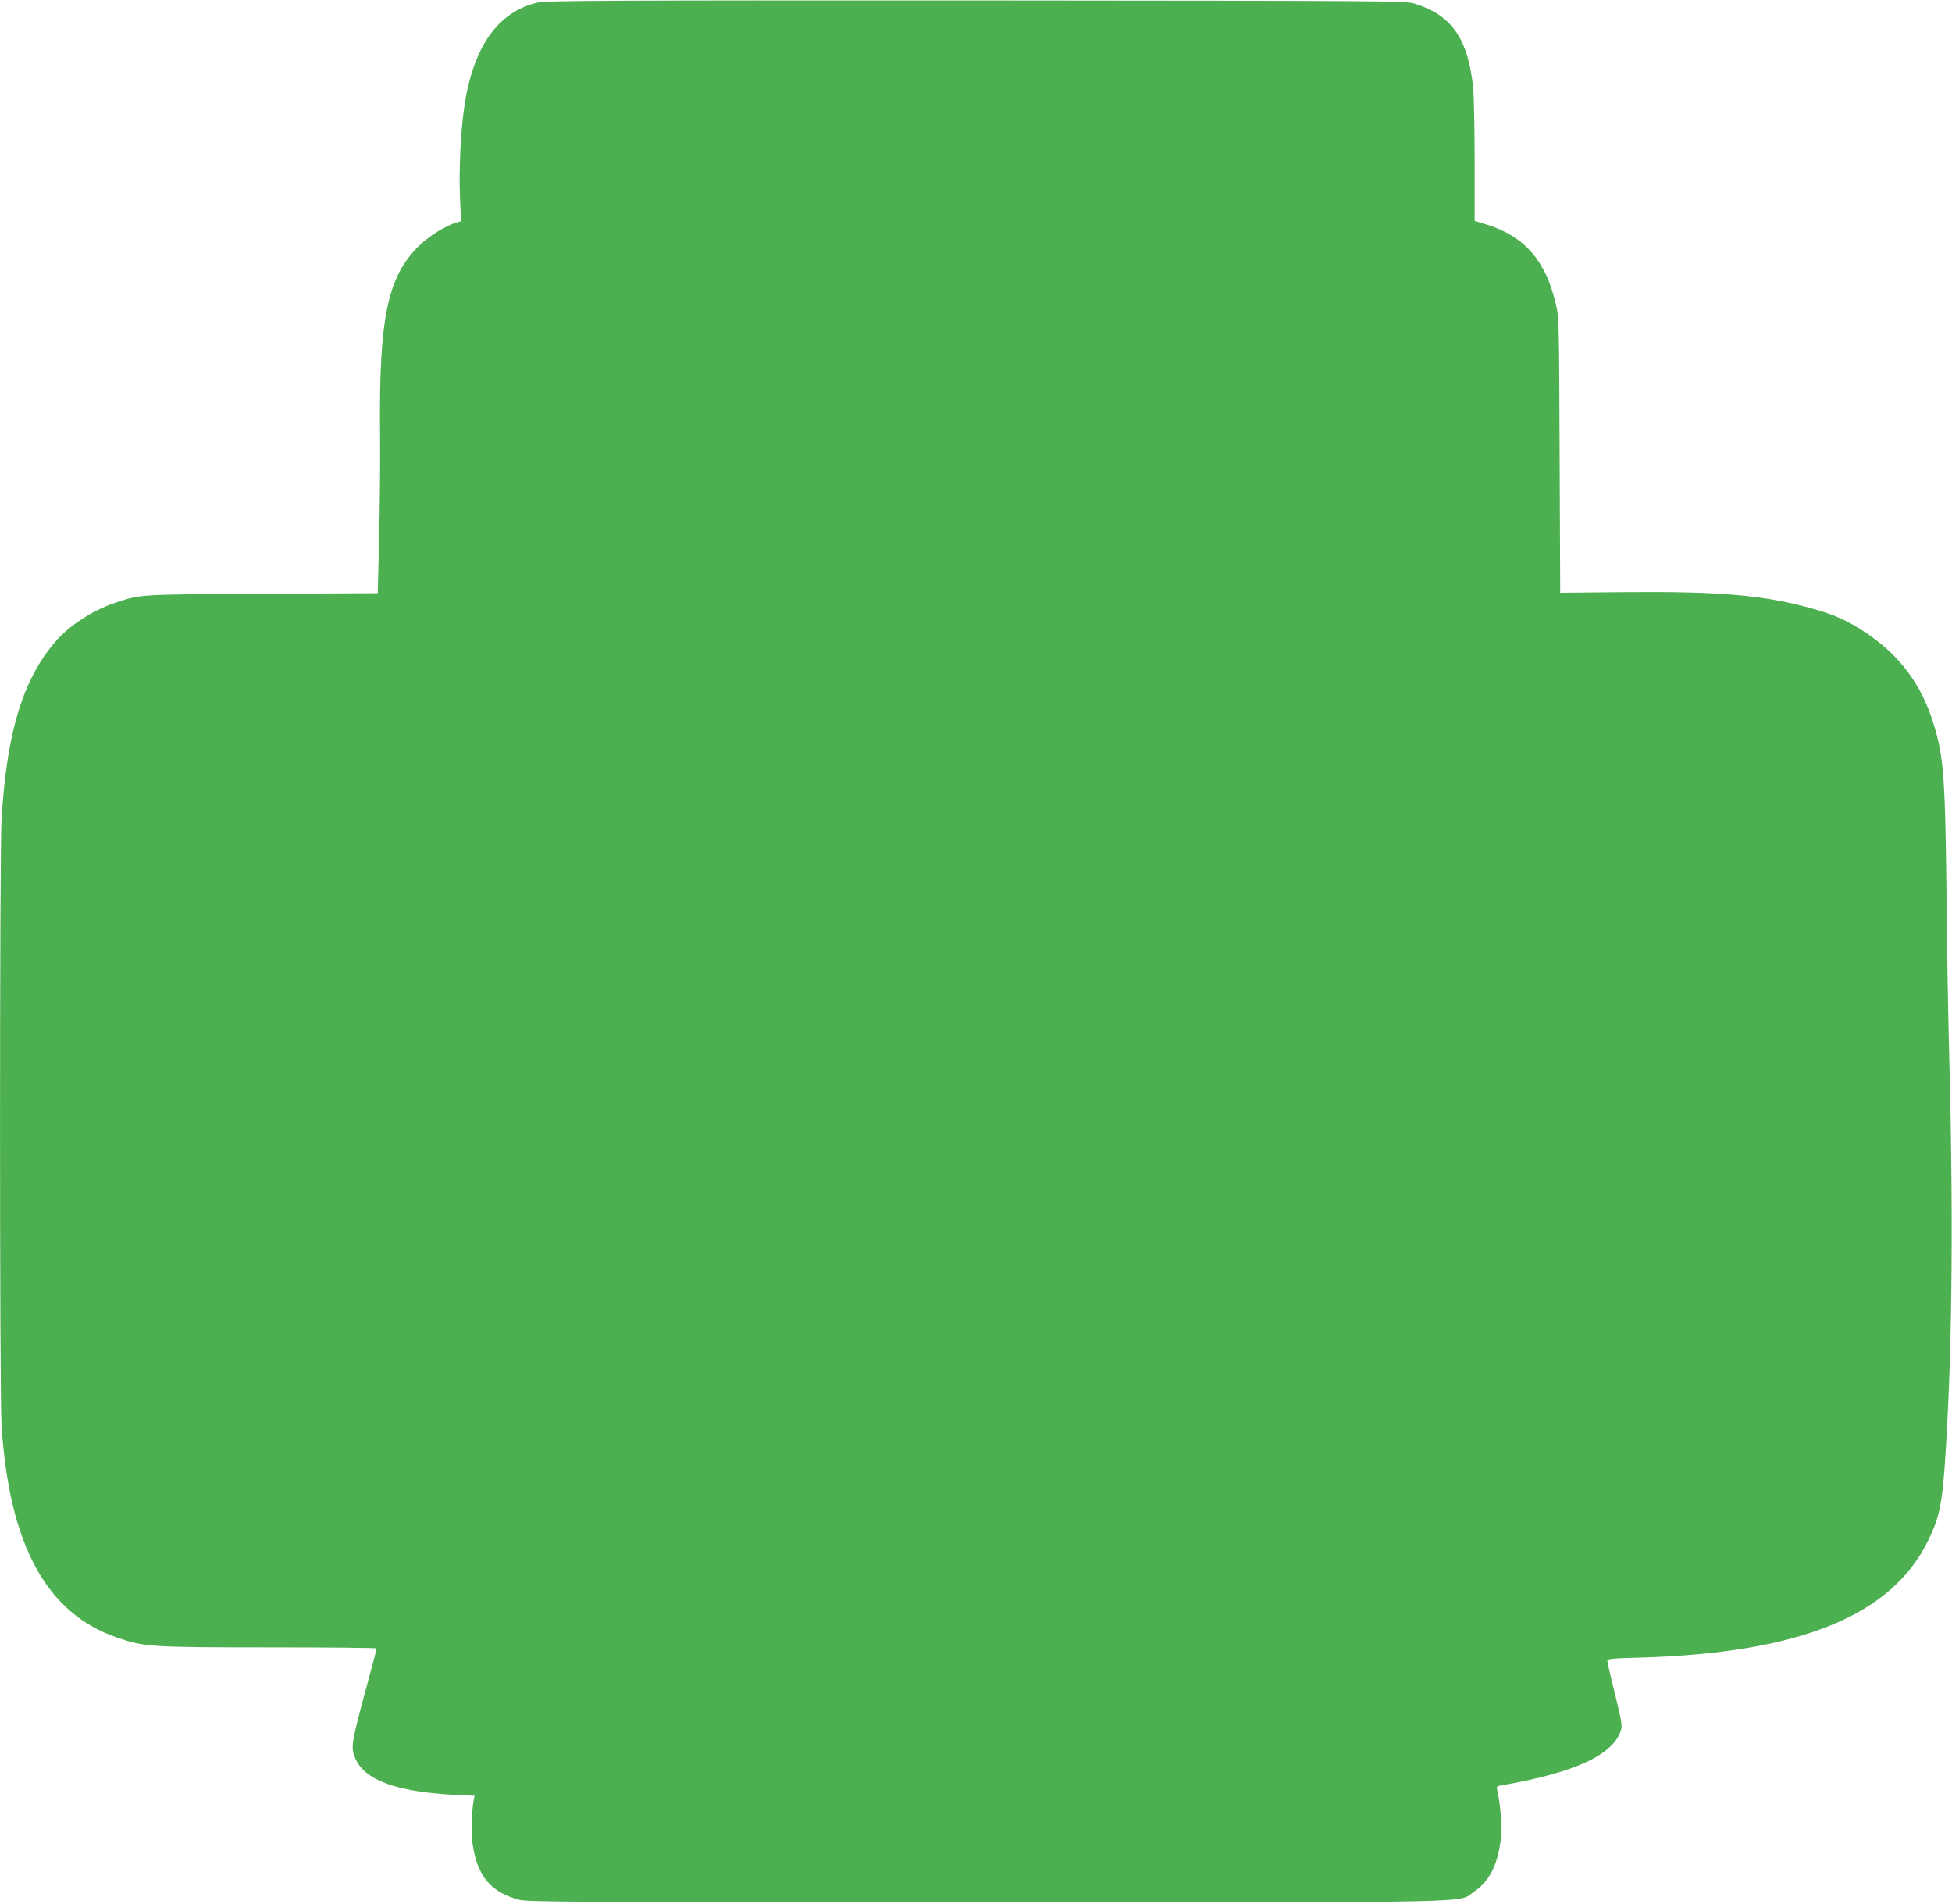 <?xml version="1.0" standalone="no"?>
<!DOCTYPE svg PUBLIC "-//W3C//DTD SVG 20010904//EN"
 "http://www.w3.org/TR/2001/REC-SVG-20010904/DTD/svg10.dtd">
<svg version="1.0" xmlns="http://www.w3.org/2000/svg"
 width="1280pt" height="1248pt" viewBox="0 0 1280 1248"
 preserveAspectRatio="xMidYMid meet">
<g transform="translate(0,1248) scale(0.1,-0.1)"
fill="#4caf50" stroke="none">
<path d="M3530 12464 c-262 -57 -427 -288 -485 -681 -24 -161 -36 -408 -29
-591 l7 -163 -24 -6 c-72 -19 -186 -90 -254 -157 -204 -202 -260 -470 -253
-1223 2 -180 -1 -491 -6 -690 l-9 -362 -756 -4 c-815 -4 -798 -3 -966 -59
-147 -49 -302 -150 -393 -256 -214 -250 -319 -599 -352 -1167 -13 -235 -13
-3761 0 -3970 51 -785 295 -1233 758 -1391 178 -61 219 -64 1000 -64 386 0
702 -3 702 -7 0 -4 -34 -133 -76 -287 -90 -334 -95 -363 -64 -434 61 -143 271
-219 652 -239 l130 -6 -6 -31 c-15 -82 -17 -217 -6 -291 31 -207 120 -311 305
-360 54 -14 361 -16 3061 -16 3358 0 3087 -6 3202 71 96 65 150 168 172 330
11 79 2 225 -20 322 -8 37 -8 38 29 44 482 83 734 201 782 366 7 26 -1 70 -41
233 -28 111 -50 208 -50 217 0 13 32 16 223 21 1038 31 1637 274 1878 762 80
164 97 248 119 614 43 694 49 1573 20 2641 -5 184 -12 589 -15 900 -9 857 -18
983 -86 1205 -79 257 -222 449 -444 597 -117 78 -201 116 -351 158 -314 88
-597 113 -1216 108 l-437 -4 -4 901 c-3 881 -4 902 -25 993 -67 286 -207 445
-460 522 l-72 22 0 389 c0 215 -5 433 -10 487 -35 322 -142 474 -386 549 -56
17 -188 18 -2869 20 -2390 1 -2820 -1 -2875 -13z"/>
</g>
</svg>
